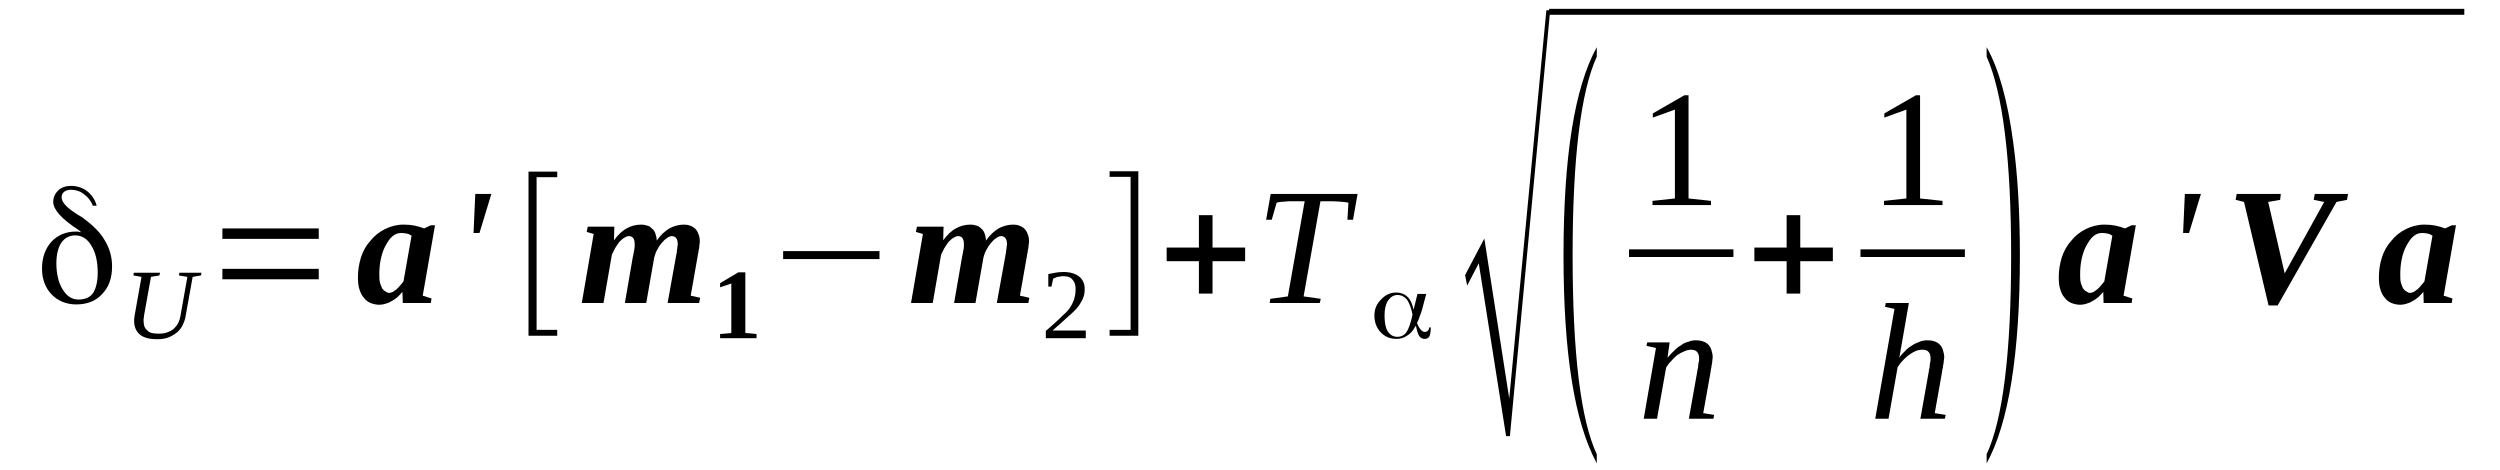<?xml version='1.0' encoding='UTF-8'?>
<!-- This file was generated by dvisvgm 1.15.1 -->
<svg height='38pt' version='1.1' viewBox='0 -38 202 38' width='202pt' xmlns='http://www.w3.org/2000/svg' xmlns:xlink='http://www.w3.org/1999/xlink'>
<defs>
<clipPath id='clip1'>
<path clip-rule='evenodd' d='M0 -37.988H201.949V-0.027H0V-37.988'/>
</clipPath>
</defs>
<g id='page1'>
<g>
<path clip-path='url(#clip1)' d='M6.34 -13.797C6.875 -13.797 7.273 -13.969 7.527 -14.332C7.754 -14.699 7.895 -15.234 7.895 -15.965C7.895 -16.867 7.727 -17.602 7.387 -18.137C7.074 -18.699 6.621 -18.98 6.086 -18.98C5.602 -18.98 5.234 -18.781 4.953 -18.387C4.699 -17.996 4.555 -17.43 4.555 -16.727C4.555 -15.883 4.727 -15.148 5.066 -14.613C5.406 -14.051 5.828 -13.797 6.34 -13.797ZM6.508 -19.289L6.367 -19.402C4.98 -20.305 4.301 -21.062 4.301 -21.684C4.301 -22.051 4.441 -22.359 4.699 -22.613C4.98 -22.867 5.32 -22.98 5.746 -22.98C6.227 -22.98 6.68 -22.836 7.074 -22.527C7.441 -22.219 7.699 -21.824 7.812 -21.375H7.5C7.359 -21.77 7.102 -22.078 6.793 -22.301C6.48 -22.555 6.113 -22.668 5.746 -22.668C5.52 -22.668 5.32 -22.613 5.18 -22.5C5.039 -22.387 4.98 -22.246 4.98 -22.051C4.98 -21.684 5.348 -21.262 6.086 -20.781C6.086 -20.781 6.281 -20.641 6.68 -20.414C7.473 -19.824 8.094 -19.234 8.461 -18.586C8.859 -17.938 9.055 -17.234 9.055 -16.473C9.055 -15.543 8.801 -14.812 8.262 -14.25C7.754 -13.688 7.047 -13.402 6.168 -13.402C5.348 -13.402 4.668 -13.688 4.16 -14.223C3.652 -14.754 3.395 -15.461 3.395 -16.305C3.395 -17.176 3.652 -17.91 4.16 -18.473C4.668 -19.008 5.32 -19.289 6.141 -19.289C6.199 -19.289 6.254 -19.289 6.313 -19.289C6.367 -19.262 6.426 -19.262 6.48 -19.234C6.508 -19.234 6.508 -19.234 6.508 -19.262C6.539 -19.289 6.508 -19.289 6.508 -19.289Z' fill-rule='evenodd'/>
<path clip-path='url(#clip1)' d='M15.141 -15.629L14.461 -15.743L14.489 -15.965H16.274L16.246 -15.743L15.567 -15.629L15 -12.477C14.973 -12.251 14.887 -11.997 14.774 -11.77C14.688 -11.547 14.52 -11.348 14.348 -11.18C14.149 -11.012 13.922 -10.872 13.668 -10.758C13.387 -10.645 13.075 -10.59 12.707 -10.59C12.114 -10.59 11.633 -10.7 11.321 -10.954C11.008 -11.207 10.84 -11.575 10.84 -12.051C10.84 -12.11 10.84 -12.192 10.84 -12.251C10.867 -12.336 10.867 -12.391 10.867 -12.446L11.434 -15.629L10.781 -15.743L10.813 -15.965H12.934L12.875 -15.743L12.2 -15.629L11.633 -12.477C11.633 -12.391 11.633 -12.336 11.602 -12.251C11.602 -12.192 11.602 -12.137 11.602 -12.051C11.602 -11.911 11.633 -11.77 11.66 -11.629C11.715 -11.516 11.774 -11.407 11.887 -11.321C11.973 -11.207 12.086 -11.153 12.254 -11.094C12.395 -11.067 12.567 -11.04 12.793 -11.04C13.075 -11.04 13.328 -11.067 13.528 -11.153C13.754 -11.235 13.922 -11.321 14.067 -11.461C14.207 -11.602 14.321 -11.743 14.406 -11.911C14.489 -12.082 14.547 -12.278 14.575 -12.446L15.141 -15.629Z' fill-rule='evenodd'/>
<path clip-path='url(#clip1)' d='M17.969 -15.434V-16.278H25.754V-15.434H17.969ZM17.969 -18.7V-19.543H25.754V-18.7H17.969Z' fill-rule='evenodd'/>
<path clip-path='url(#clip1)' d='M34.157 -14.11L34.867 -13.883L34.809 -13.516H32.547L32.516 -14.418C32.403 -14.278 32.262 -14.137 32.121 -13.997C31.981 -13.883 31.836 -13.77 31.668 -13.688C31.496 -13.575 31.356 -13.516 31.16 -13.461C30.989 -13.403 30.821 -13.376 30.649 -13.376C30.395 -13.376 30.168 -13.434 29.942 -13.516C29.742 -13.602 29.547 -13.743 29.403 -13.938C29.235 -14.11 29.121 -14.364 29.035 -14.645C28.95 -14.899 28.922 -15.235 28.922 -15.602C28.922 -16.165 29.008 -16.7 29.176 -17.235C29.348 -17.743 29.602 -18.192 29.942 -18.559C30.254 -18.954 30.649 -19.262 31.102 -19.489C31.555 -19.711 32.063 -19.852 32.602 -19.852C32.942 -19.852 33.223 -19.825 33.508 -19.77C33.789 -19.711 34.043 -19.629 34.27 -19.543L34.809 -19.797H35.149L34.157 -14.11ZM30.649 -15.825C30.649 -15.575 30.649 -15.348 30.707 -15.149C30.762 -14.981 30.821 -14.813 30.875 -14.7C30.961 -14.586 31.047 -14.504 31.16 -14.446C31.242 -14.391 31.328 -14.332 31.442 -14.332C31.528 -14.332 31.641 -14.364 31.754 -14.418C31.836 -14.473 31.95 -14.559 32.063 -14.645C32.149 -14.727 32.262 -14.84 32.348 -14.954C32.434 -15.04 32.516 -15.149 32.602 -15.262L33.254 -18.954C33.141 -19.036 33.028 -19.094 32.883 -19.122C32.742 -19.149 32.575 -19.176 32.434 -19.176C32.149 -19.176 31.922 -19.094 31.696 -18.895C31.469 -18.7 31.301 -18.418 31.129 -18.106C30.961 -17.797 30.848 -17.43 30.762 -17.036C30.676 -16.614 30.649 -16.219 30.649 -15.825Z' fill-rule='evenodd'/>
<path clip-path='url(#clip1)' d='M38.403 -22.332H39.703L38.742 -19.176H38.262L38.403 -22.332Z' fill-rule='evenodd'/>
<path clip-path='url(#clip1)' d='M42.703 -10.872V-24.133H45.024V-23.684H43.356V-11.348H45.024V-10.872H42.703Z' fill-rule='evenodd'/>
<path clip-path='url(#clip1)' d='M54.762 -18.278C54.762 -18.7 54.59 -18.922 54.282 -18.922C54.168 -18.922 54.024 -18.868 53.883 -18.754C53.742 -18.672 53.602 -18.528 53.457 -18.36C53.317 -18.192 53.203 -18.024 53.09 -17.797C52.977 -17.602 52.922 -17.403 52.864 -17.207L52.215 -13.516H50.489L51.137 -17.262C51.168 -17.348 51.168 -17.43 51.196 -17.544C51.223 -17.657 51.223 -17.743 51.25 -17.825C51.25 -17.911 51.282 -17.997 51.282 -18.079C51.282 -18.165 51.282 -18.219 51.282 -18.278C51.282 -18.7 51.137 -18.922 50.797 -18.922C50.684 -18.922 50.571 -18.868 50.43 -18.782C50.289 -18.7 50.176 -18.586 50.035 -18.446C49.922 -18.278 49.809 -18.137 49.696 -17.938C49.61 -17.77 49.524 -17.602 49.442 -17.43L48.762 -13.516H47.008L47.969 -19.094L47.403 -19.262L47.489 -19.684H49.637L49.61 -18.586C49.922 -19.008 50.262 -19.348 50.629 -19.543C50.969 -19.739 51.364 -19.852 51.817 -19.852C51.989 -19.852 52.129 -19.825 52.297 -19.77C52.442 -19.739 52.555 -19.657 52.668 -19.543C52.782 -19.457 52.895 -19.317 52.95 -19.149C53.008 -18.981 53.063 -18.782 53.063 -18.559C53.375 -19.008 53.715 -19.317 54.082 -19.543C54.45 -19.739 54.844 -19.852 55.27 -19.852C55.442 -19.852 55.61 -19.825 55.75 -19.77C55.922 -19.711 56.063 -19.629 56.176 -19.516C56.289 -19.403 56.375 -19.262 56.43 -19.094C56.516 -18.922 56.543 -18.7 56.543 -18.473C56.543 -18.418 56.543 -18.332 56.516 -18.247C56.516 -18.137 56.489 -18.051 56.489 -17.938C56.457 -17.825 56.43 -17.711 56.43 -17.602C56.403 -17.489 56.375 -17.403 56.375 -17.321L55.809 -14.11L56.571 -13.938L56.489 -13.516H53.942L54.617 -17.262C54.617 -17.348 54.649 -17.43 54.676 -17.544C54.676 -17.657 54.703 -17.743 54.703 -17.825C54.731 -17.911 54.731 -17.997 54.731 -18.079C54.762 -18.165 54.762 -18.219 54.762 -18.278Z' fill-rule='evenodd'/>
<path clip-path='url(#clip1)' d='M60.223 -11.094L61.129 -11.012V-10.672H58.184V-11.012L59.09 -11.094V-15.094L58.184 -14.786V-15.122L59.657 -15.997H60.223V-11.094Z' fill-rule='evenodd'/>
<path clip-path='url(#clip1)' d='M63.278 -17.067V-17.711H71.063V-17.067H63.278Z' fill-rule='evenodd'/>
<path clip-path='url(#clip1)' d='M81.364 -18.278C81.364 -18.7 81.192 -18.922 80.883 -18.922C80.77 -18.922 80.625 -18.868 80.485 -18.754C80.344 -18.672 80.203 -18.528 80.063 -18.36C79.918 -18.192 79.805 -18.024 79.692 -17.797C79.578 -17.602 79.524 -17.403 79.465 -17.207L78.817 -13.516H77.09L77.739 -17.262C77.77 -17.348 77.77 -17.43 77.797 -17.544S77.825 -17.743 77.852 -17.825C77.852 -17.911 77.883 -17.997 77.883 -18.079C77.883 -18.165 77.883 -18.219 77.883 -18.278C77.883 -18.7 77.739 -18.922 77.403 -18.922C77.289 -18.922 77.176 -18.868 77.031 -18.782C76.891 -18.7 76.778 -18.586 76.637 -18.446C76.524 -18.278 76.41 -18.137 76.297 -17.938C76.211 -17.77 76.129 -17.602 76.043 -17.43L75.364 -13.516H73.61L74.571 -19.094L74.004 -19.262L74.09 -19.684H76.239L76.211 -18.586C76.524 -19.008 76.864 -19.348 77.231 -19.543C77.571 -19.739 77.965 -19.852 78.418 -19.852C78.59 -19.852 78.731 -19.825 78.903 -19.77C79.043 -19.739 79.156 -19.657 79.27 -19.543C79.383 -19.457 79.496 -19.317 79.551 -19.149C79.61 -18.981 79.664 -18.782 79.664 -18.559C79.977 -19.008 80.317 -19.317 80.684 -19.543C81.051 -19.739 81.45 -19.852 81.871 -19.852C82.043 -19.852 82.211 -19.825 82.352 -19.77C82.524 -19.711 82.664 -19.629 82.778 -19.516C82.891 -19.403 82.977 -19.262 83.031 -19.094C83.118 -18.922 83.145 -18.7 83.145 -18.473C83.145 -18.418 83.145 -18.332 83.118 -18.247C83.118 -18.137 83.09 -18.051 83.09 -17.938C83.059 -17.825 83.031 -17.711 83.031 -17.602C83.004 -17.489 82.977 -17.403 82.977 -17.321L82.41 -14.11L83.172 -13.938L83.09 -13.516H80.543L81.223 -17.262C81.223 -17.348 81.25 -17.43 81.278 -17.544C81.278 -17.657 81.305 -17.743 81.305 -17.825C81.336 -17.911 81.336 -17.997 81.336 -18.079C81.364 -18.165 81.364 -18.219 81.364 -18.278Z' fill-rule='evenodd'/>
<path clip-path='url(#clip1)' d='M87.731 -10.672H84.504V-11.266C84.785 -11.489 85.012 -11.715 85.239 -11.911C85.465 -12.11 85.664 -12.305 85.832 -12.477C86.031 -12.645 86.172 -12.786 86.317 -12.954C86.43 -13.094 86.543 -13.262 86.625 -13.434C86.711 -13.602 86.797 -13.797 86.825 -13.969C86.883 -14.165 86.91 -14.391 86.91 -14.645C86.91 -14.981 86.825 -15.235 86.656 -15.403C86.512 -15.602 86.258 -15.684 85.918 -15.684C85.832 -15.684 85.75 -15.684 85.664 -15.657C85.61 -15.657 85.524 -15.629 85.438 -15.629C85.383 -15.602 85.325 -15.575 85.239 -15.543C85.184 -15.516 85.125 -15.516 85.098 -15.489L84.957 -14.84H84.703V-15.856C84.899 -15.883 85.098 -15.938 85.27 -15.965C85.465 -15.997 85.692 -16.024 85.918 -16.024C86.485 -16.024 86.91 -15.883 87.192 -15.657C87.504 -15.403 87.645 -15.067 87.645 -14.645C87.645 -14.418 87.618 -14.223 87.559 -14.051C87.504 -13.856 87.418 -13.688 87.305 -13.516C87.219 -13.348 87.078 -13.18 86.938 -13.012C86.77 -12.84 86.598 -12.672 86.399 -12.504C86.203 -12.336 86.004 -12.137 85.778 -11.942C85.551 -11.743 85.297 -11.516 85.043 -11.293H87.731V-10.672Z' fill-rule='evenodd'/>
<path clip-path='url(#clip1)' d='M91.977 -10.872H89.656V-11.348H91.352V-23.711H89.656V-24.161H91.977V-10.872Z' fill-rule='evenodd'/>
<path clip-path='url(#clip1)' d='M96.871 -14.278V-16.895H94.266V-17.997H96.871V-20.614H97.973V-17.997H100.606V-16.895H97.973V-14.278H96.871Z' fill-rule='evenodd'/>
<path clip-path='url(#clip1)' d='M102.586 -13.516L102.645 -13.856L104.059 -14.051L105.418 -21.739H105.106C104.824 -21.739 104.571 -21.739 104.371 -21.739C104.145 -21.739 103.973 -21.739 103.832 -21.711C103.692 -21.711 103.551 -21.684 103.438 -21.684C103.352 -21.657 103.239 -21.657 103.153 -21.625L102.758 -20.247H102.305L102.672 -22.332H109.692L109.325 -20.247H108.871L108.953 -21.625C108.785 -21.657 108.559 -21.684 108.246 -21.711C107.938 -21.739 107.539 -21.739 107.032 -21.739H106.692L105.332 -14.051L106.719 -13.856L106.633 -13.516H102.586Z' fill-rule='evenodd'/>
<path clip-path='url(#clip1)' d='M112.918 -10.786C113.227 -10.786 113.485 -10.926 113.653 -11.18C113.825 -11.434 113.992 -11.911 114.133 -12.586V-12.586V-12.586C114.02 -13.153 113.852 -13.547 113.68 -13.797C113.485 -14.024 113.227 -14.165 112.918 -14.165C112.606 -14.165 112.352 -13.997 112.153 -13.715C111.953 -13.403 111.871 -13.012 111.871 -12.504C111.871 -11.942 111.953 -11.516 112.125 -11.235C112.325 -10.926 112.578 -10.786 112.918 -10.786ZM115.239 -14.251L114.926 -13.067C114.871 -12.868 114.813 -12.672 114.727 -12.477C114.672 -12.278 114.586 -12.082 114.5 -11.911V-11.883V-11.883C114.586 -11.661 114.7 -11.461 114.813 -11.348C114.899 -11.235 115.012 -11.18 115.125 -11.18S115.293 -11.207 115.379 -11.293C115.438 -11.348 115.465 -11.434 115.492 -11.547H115.606V-11.489C115.606 -11.18 115.551 -10.954 115.492 -10.813C115.407 -10.672 115.266 -10.618 115.125 -10.618C114.953 -10.618 114.813 -10.672 114.7 -10.813C114.586 -10.954 114.5 -11.235 114.418 -11.629L114.387 -11.661L114.36 -11.629C114.164 -11.266 113.938 -11.012 113.68 -10.872C113.453 -10.7 113.145 -10.618 112.832 -10.618C112.325 -10.618 111.899 -10.786 111.559 -11.153C111.219 -11.516 111.051 -11.969 111.051 -12.504C111.051 -13.012 111.219 -13.434 111.586 -13.797C111.926 -14.165 112.325 -14.364 112.805 -14.364C113.172 -14.364 113.485 -14.251 113.711 -14.024C113.938 -13.829 114.106 -13.489 114.192 -13.067L114.219 -12.981L114.532 -14.251H115.239Z' fill-rule='evenodd'/>
<path clip-path='url(#clip1)' d='M121.692 -2.758L119.485 -16.727L118.547 -14.926L118.379 -15.77L119.934 -18.727L121.946 -5.801L124.946 -37.172H125.254L122 -2.758H121.692Z' fill-rule='evenodd'/>
<path clip-path='url(#clip1)' d='M125.171 -37.286H199.116V-36.805H125.171V-37.286Z' fill-rule='evenodd'/>
<path clip-path='url(#clip1)' d='M129.02 -1.297V-0.563C127.207 -3.915 126.332 -9.489 126.332 -17.348C126.332 -25.29 127.207 -30.891 129.02 -34.188V-33.426C127.719 -30.555 127.067 -25.204 127.067 -17.348C127.067 -9.434 127.719 -4.083 129.02 -1.297Z' fill-rule='evenodd'/>
<path clip-path='url(#clip1)' d='M136.434 -21.965L138.246 -21.77V-21.43H133.52V-21.77L135.332 -21.965V-29.145L133.547 -28.497V-28.836L136.094 -30.301H136.434V-21.965Z' fill-rule='evenodd'/>
<path clip-path='url(#clip1)' d='M131.626 -17.852H140.06V-17.235H131.626V-17.852Z' fill-rule='evenodd'/>
<path clip-path='url(#clip1)' d='M137.285 -9.067C137.285 -9.266 137.227 -9.434 137.141 -9.547C137.028 -9.688 136.86 -9.743 136.633 -9.743C136.434 -9.743 136.266 -9.688 136.067 -9.602C135.867 -9.52 135.7 -9.434 135.5 -9.293C135.332 -9.153 135.16 -8.985 135.02 -8.813C134.848 -8.645 134.735 -8.477 134.625 -8.309L133.887 -4.168H132.813L133.801 -9.883L133.039 -10.055L133.094 -10.336H134.907L134.735 -9.094C134.907 -9.293 135.075 -9.489 135.274 -9.661C135.446 -9.856 135.641 -9.997 135.84 -10.11C136.012 -10.251 136.207 -10.336 136.434 -10.391C136.633 -10.477 136.832 -10.504 137.059 -10.504C137.254 -10.504 137.426 -10.477 137.594 -10.418C137.766 -10.364 137.907 -10.278 138.02 -10.165C138.133 -10.055 138.219 -9.915 138.274 -9.743C138.332 -9.575 138.387 -9.348 138.387 -9.126C138.387 -9.067 138.36 -8.985 138.36 -8.899C138.36 -8.813 138.332 -8.731 138.332 -8.618C138.301 -8.504 138.274 -8.391 138.274 -8.278C138.246 -8.168 138.219 -8.083 138.219 -7.969L137.621 -4.618L138.5 -4.477L138.446 -4.168H136.461L137.141 -7.997C137.141 -8.083 137.172 -8.196 137.2 -8.278C137.2 -8.391 137.227 -8.504 137.227 -8.59C137.254 -8.704 137.254 -8.786 137.285 -8.872C137.285 -8.954 137.285 -9.04 137.285 -9.067Z' fill-rule='evenodd'/>
<path clip-path='url(#clip1)' d='M144.36 -14.278V-16.895H141.754V-17.997H144.36V-20.614H145.461V-17.997H148.094V-16.895H145.461V-14.278H144.36Z' fill-rule='evenodd'/>
<path clip-path='url(#clip1)' d='M155.141 -21.965L156.953 -21.77V-21.43H152.227V-21.77L154.035 -21.965V-29.145L152.254 -28.497V-28.836L154.801 -30.301H155.141V-21.965Z' fill-rule='evenodd'/>
<path clip-path='url(#clip1)' d='M150.327 -17.852H158.763V-17.235H150.327V-17.852Z' fill-rule='evenodd'/>
<path clip-path='url(#clip1)' d='M153.075 -13.04L152.313 -13.207L152.367 -13.516H154.235L153.668 -10.251C153.641 -10.165 153.641 -10.055 153.614 -9.942C153.586 -9.829 153.555 -9.688 153.555 -9.575C153.528 -9.461 153.5 -9.379 153.5 -9.266C153.473 -9.18 153.442 -9.126 153.442 -9.094C153.586 -9.293 153.754 -9.461 153.922 -9.629C154.094 -9.829 154.293 -9.969 154.489 -10.082C154.688 -10.223 154.887 -10.305 155.114 -10.391C155.309 -10.477 155.535 -10.504 155.762 -10.504C155.961 -10.504 156.133 -10.477 156.301 -10.418C156.473 -10.364 156.614 -10.278 156.727 -10.165C156.84 -10.055 156.922 -9.915 156.981 -9.743C157.035 -9.575 157.094 -9.348 157.094 -9.126C157.094 -9.067 157.067 -8.985 157.067 -8.899C157.067 -8.813 157.035 -8.731 157.035 -8.618C157.008 -8.504 156.981 -8.391 156.981 -8.278C156.953 -8.168 156.922 -8.083 156.922 -7.969L156.328 -4.618L157.207 -4.477L157.149 -4.168H155.168L155.848 -7.997C155.848 -8.083 155.875 -8.196 155.907 -8.278C155.907 -8.391 155.934 -8.504 155.934 -8.59C155.961 -8.704 155.961 -8.786 155.989 -8.872C155.989 -8.954 155.989 -9.04 155.989 -9.067C155.989 -9.266 155.934 -9.434 155.848 -9.547C155.735 -9.688 155.567 -9.743 155.34 -9.743C155.141 -9.743 154.973 -9.715 154.774 -9.629C154.575 -9.547 154.407 -9.434 154.207 -9.293C154.035 -9.153 153.867 -9.012 153.727 -8.844C153.555 -8.672 153.442 -8.504 153.328 -8.336L152.594 -4.168H151.52L153.075 -13.04Z' fill-rule='evenodd'/>
<path clip-path='url(#clip1)' d='M160.52 -1.297C161.821 -4.083 162.5 -9.461 162.5 -17.348C162.5 -25.149 161.821 -30.497 160.52 -33.426V-34.188C161.508 -32.442 162.215 -29.879 162.668 -26.5C163.035 -23.825 163.207 -20.782 163.207 -17.348C163.207 -9.407 162.301 -3.801 160.52 -0.563V-1.297Z' fill-rule='evenodd'/>
<path clip-path='url(#clip1)' d='M171.582 -14.11L172.289 -13.883L172.235 -13.516H169.969L169.942 -14.418C169.828 -14.278 169.688 -14.137 169.547 -13.997C169.403 -13.883 169.262 -13.77 169.094 -13.688C168.922 -13.575 168.782 -13.516 168.582 -13.461C168.414 -13.403 168.242 -13.376 168.075 -13.376C167.821 -13.376 167.594 -13.434 167.367 -13.516C167.168 -13.602 166.969 -13.743 166.828 -13.938C166.66 -14.11 166.547 -14.364 166.461 -14.645C166.375 -14.899 166.348 -15.235 166.348 -15.602C166.348 -16.165 166.434 -16.7 166.602 -17.235C166.774 -17.743 167.028 -18.192 167.367 -18.559C167.676 -18.954 168.075 -19.262 168.528 -19.489C168.981 -19.711 169.489 -19.852 170.028 -19.852C170.367 -19.852 170.649 -19.825 170.934 -19.77C171.215 -19.711 171.469 -19.629 171.696 -19.543L172.235 -19.797H172.574L171.582 -14.11ZM168.075 -15.825C168.075 -15.575 168.075 -15.348 168.129 -15.149C168.188 -14.981 168.242 -14.813 168.301 -14.7C168.387 -14.586 168.469 -14.504 168.582 -14.446C168.668 -14.391 168.754 -14.332 168.867 -14.332C168.95 -14.332 169.063 -14.364 169.176 -14.418C169.262 -14.473 169.375 -14.559 169.489 -14.645C169.574 -14.727 169.688 -14.84 169.774 -14.954C169.856 -15.04 169.942 -15.149 170.028 -15.262L170.676 -18.954C170.563 -19.036 170.45 -19.094 170.309 -19.122S170 -19.176 169.856 -19.176C169.574 -19.176 169.348 -19.094 169.121 -18.895C168.895 -18.7 168.727 -18.418 168.555 -18.106C168.387 -17.797 168.274 -17.43 168.188 -17.036C168.102 -16.614 168.075 -16.219 168.075 -15.825Z' fill-rule='evenodd'/>
<path clip-path='url(#clip1)' d='M176.535 -22.332H177.836L176.875 -19.176H176.395L176.535 -22.332Z' fill-rule='evenodd'/>
<path clip-path='url(#clip1)' d='M189.723 -22.332L189.637 -21.852L188.789 -21.684L184.035 -13.321H183.301L181.317 -21.684L180.641 -21.852L180.723 -22.332H184.289L184.235 -21.852L183.27 -21.684L184.602 -15.911L187.797 -21.684L186.95 -21.852L187.035 -22.332H189.723Z' fill-rule='evenodd'/>
<path clip-path='url(#clip1)' d='M197.449 -14.11L198.157 -13.883L198.102 -13.516H195.836L195.809 -14.418C195.696 -14.278 195.555 -14.137 195.41 -13.997C195.27 -13.883 195.129 -13.77 194.957 -13.688C194.789 -13.575 194.649 -13.516 194.449 -13.461C194.282 -13.403 194.11 -13.376 193.942 -13.376C193.684 -13.376 193.457 -13.434 193.235 -13.516C193.035 -13.602 192.836 -13.743 192.696 -13.938C192.524 -14.11 192.41 -14.364 192.328 -14.645C192.242 -14.899 192.215 -15.235 192.215 -15.602C192.215 -16.165 192.297 -16.7 192.469 -17.235C192.637 -17.743 192.895 -18.192 193.235 -18.559C193.543 -18.954 193.942 -19.262 194.395 -19.489C194.844 -19.711 195.356 -19.852 195.895 -19.852C196.231 -19.852 196.516 -19.825 196.797 -19.77C197.082 -19.711 197.336 -19.629 197.563 -19.543L198.102 -19.797H198.442L197.449 -14.11ZM193.942 -15.825C193.942 -15.575 193.942 -15.348 193.996 -15.149C194.055 -14.981 194.11 -14.813 194.168 -14.7C194.25 -14.586 194.336 -14.504 194.449 -14.446C194.535 -14.391 194.617 -14.332 194.731 -14.332C194.817 -14.332 194.93 -14.364 195.043 -14.418C195.129 -14.473 195.242 -14.559 195.356 -14.645C195.442 -14.727 195.555 -14.84 195.637 -14.954C195.723 -15.04 195.809 -15.149 195.895 -15.262L196.543 -18.954C196.43 -19.036 196.317 -19.094 196.176 -19.122C196.035 -19.149 195.864 -19.176 195.723 -19.176C195.442 -19.176 195.215 -19.094 194.989 -18.895C194.762 -18.7 194.59 -18.418 194.422 -18.106C194.25 -17.797 194.137 -17.43 194.055 -17.036C193.969 -16.614 193.942 -16.219 193.942 -15.825Z' fill-rule='evenodd'/>
</g>
</g>
</svg>
